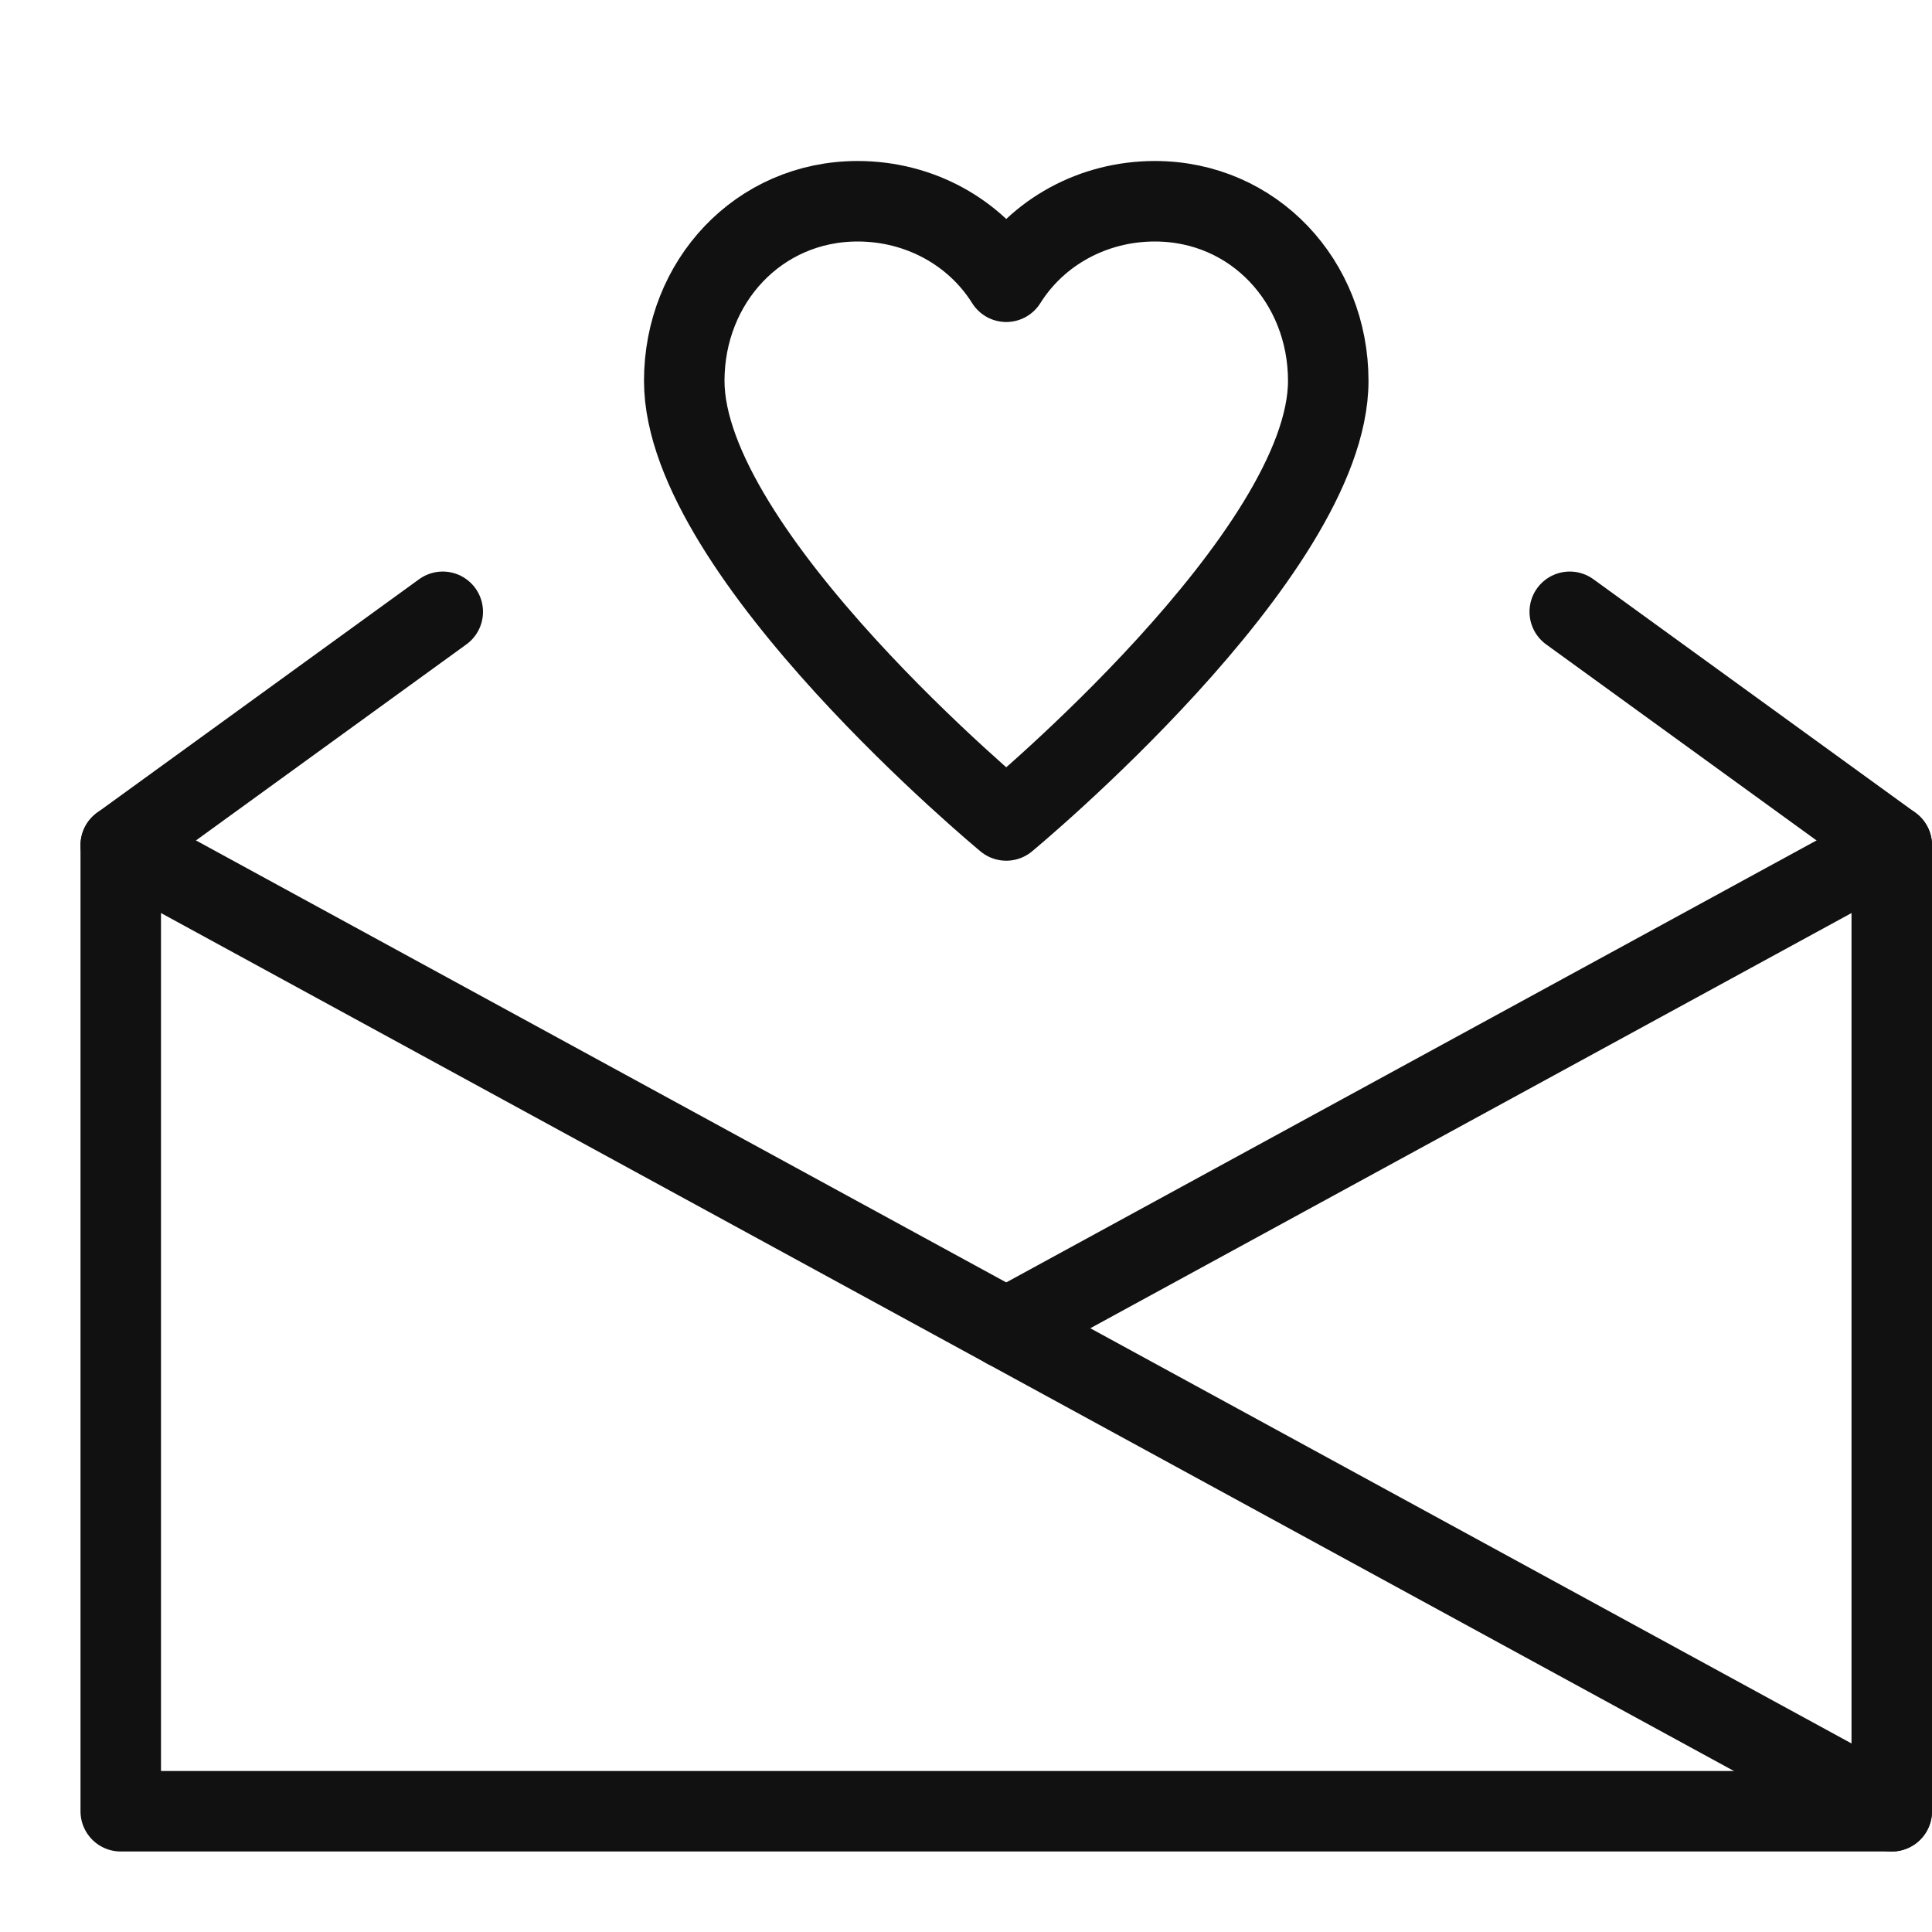 <svg width="24" height="24" viewBox="0 0 24 24" fill="none" xmlns="http://www.w3.org/2000/svg">
<path d="M5.5 7.6L1.5 10.5V22.5H23.5V10.5L19.5 7.6" stroke="#111111" stroke-miterlimit="10" stroke-linecap="round" stroke-linejoin="round"/>
<path d="M1.5 10.5L23.5 22.5" stroke="#111111" stroke-miterlimit="10" stroke-linecap="round" stroke-linejoin="round"/>
<path d="M23.5 10.5L12.5 16.5" stroke="#111111" stroke-miterlimit="10" stroke-linecap="round" stroke-linejoin="round"/>
<path d="M14.346 2.5C13.577 2.5 12.885 2.885 12.5 3.5C12.115 2.885 11.423 2.5 10.654 2.5C9.423 2.5 8.5 3.5 8.5 4.731C8.5 6.885 12.5 10.192 12.5 10.192C12.5 10.192 16.5 6.885 16.5 4.731C16.5 3.5 15.577 2.5 14.346 2.5Z" stroke="#111111" stroke-miterlimit="10" stroke-linecap="round" stroke-linejoin="round"/>
</svg>
